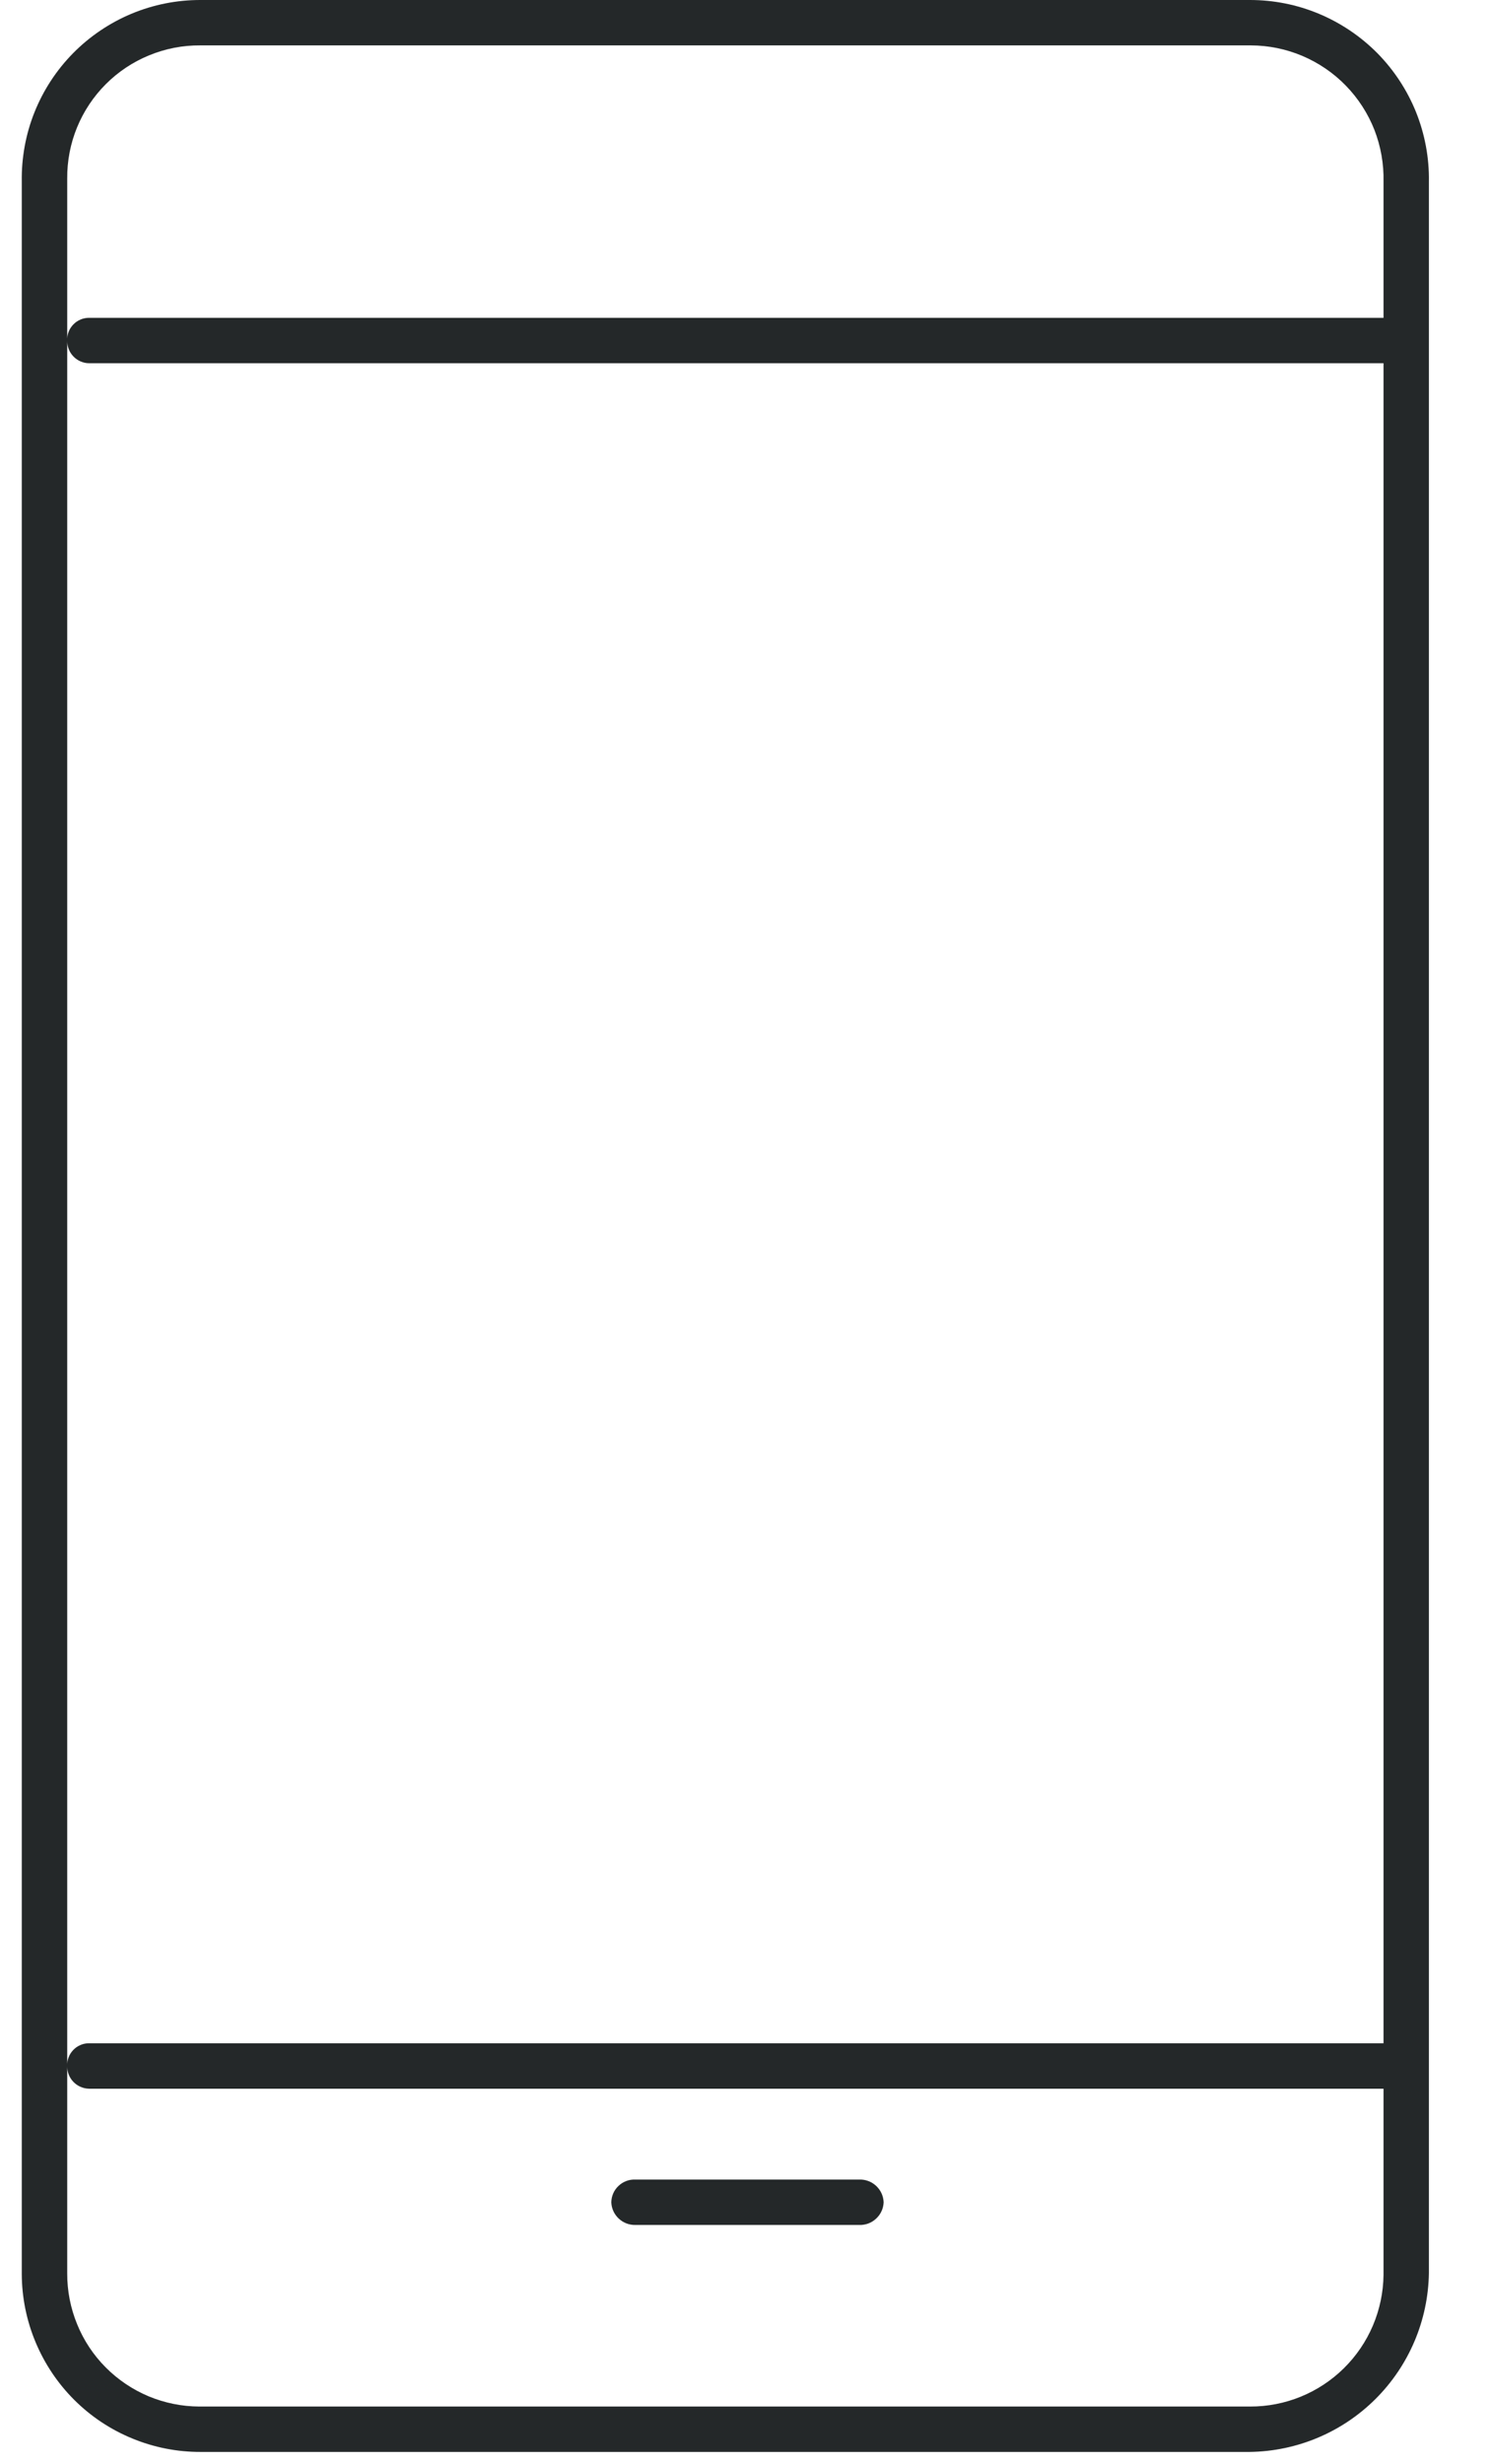 <svg width="23" height="38" viewBox="0 0 23 38" fill="none" xmlns="http://www.w3.org/2000/svg">
<path d="M19.276 1.00551e-05H3.095C2.729 -0.001 2.366 0.071 2.028 0.212C1.691 0.353 1.384 0.56 1.127 0.821C0.87 1.082 0.668 1.391 0.532 1.731C0.396 2.071 0.33 2.435 0.336 2.801V35.065C0.337 35.427 0.409 35.784 0.549 36.118C0.688 36.451 0.891 36.754 1.147 37.009C1.403 37.264 1.707 37.466 2.042 37.603C2.376 37.741 2.734 37.811 3.095 37.81H19.276C20.006 37.801 20.703 37.508 21.22 36.992C21.736 36.477 22.031 35.781 22.042 35.051V2.801C22.048 2.434 21.98 2.071 21.844 1.73C21.707 1.39 21.504 1.081 21.247 0.82C20.989 0.56 20.682 0.353 20.344 0.212C20.006 0.071 19.643 -0.001 19.276 1.00551e-05ZM21.342 4.901H1.373C1.327 4.901 1.282 4.91 1.241 4.928C1.199 4.946 1.161 4.972 1.13 5.005C1.099 5.037 1.074 5.076 1.058 5.118C1.042 5.161 1.035 5.206 1.037 5.251C1.036 5.296 1.044 5.341 1.06 5.383C1.076 5.425 1.101 5.464 1.132 5.496C1.163 5.529 1.201 5.555 1.242 5.573C1.283 5.591 1.328 5.601 1.373 5.601H21.342V31.508H1.373C1.327 31.508 1.282 31.517 1.241 31.535C1.199 31.553 1.161 31.579 1.13 31.612C1.099 31.644 1.074 31.683 1.058 31.726C1.042 31.768 1.035 31.813 1.037 31.858C1.036 31.904 1.044 31.948 1.06 31.99C1.076 32.032 1.101 32.071 1.132 32.103C1.163 32.136 1.201 32.162 1.242 32.18C1.283 32.198 1.328 32.208 1.373 32.209H21.342V35.079C21.336 35.621 21.117 36.138 20.731 36.519C20.346 36.899 19.825 37.112 19.283 37.11H3.074C2.806 37.109 2.54 37.055 2.292 36.952C2.045 36.848 1.82 36.697 1.63 36.506C1.441 36.316 1.291 36.09 1.19 35.841C1.088 35.593 1.036 35.327 1.037 35.058V2.752C1.035 2.482 1.086 2.214 1.189 1.964C1.291 1.715 1.442 1.488 1.633 1.297C1.824 1.106 2.051 0.955 2.301 0.853C2.551 0.75 2.818 0.698 3.088 0.7H19.297C19.57 0.701 19.84 0.756 20.092 0.863C20.343 0.97 20.571 1.125 20.761 1.321C20.951 1.516 21.101 1.748 21.201 2.002C21.3 2.256 21.348 2.528 21.342 2.801V4.901Z" fill="#242829"/>
<path d="M9.801 34.31H13.253C13.3 34.312 13.348 34.304 13.393 34.288C13.438 34.271 13.479 34.246 13.514 34.213C13.549 34.181 13.578 34.142 13.598 34.098C13.618 34.055 13.629 34.008 13.631 33.96C13.629 33.912 13.618 33.865 13.598 33.821C13.578 33.778 13.549 33.739 13.514 33.706C13.479 33.674 13.438 33.648 13.393 33.632C13.348 33.615 13.3 33.608 13.253 33.61H9.801C9.753 33.608 9.706 33.615 9.661 33.632C9.617 33.649 9.576 33.674 9.542 33.707C9.507 33.739 9.479 33.779 9.46 33.822C9.441 33.865 9.431 33.912 9.43 33.96C9.433 34.055 9.474 34.145 9.544 34.211C9.613 34.276 9.705 34.312 9.801 34.31Z" fill="#242829"/>
</svg>
